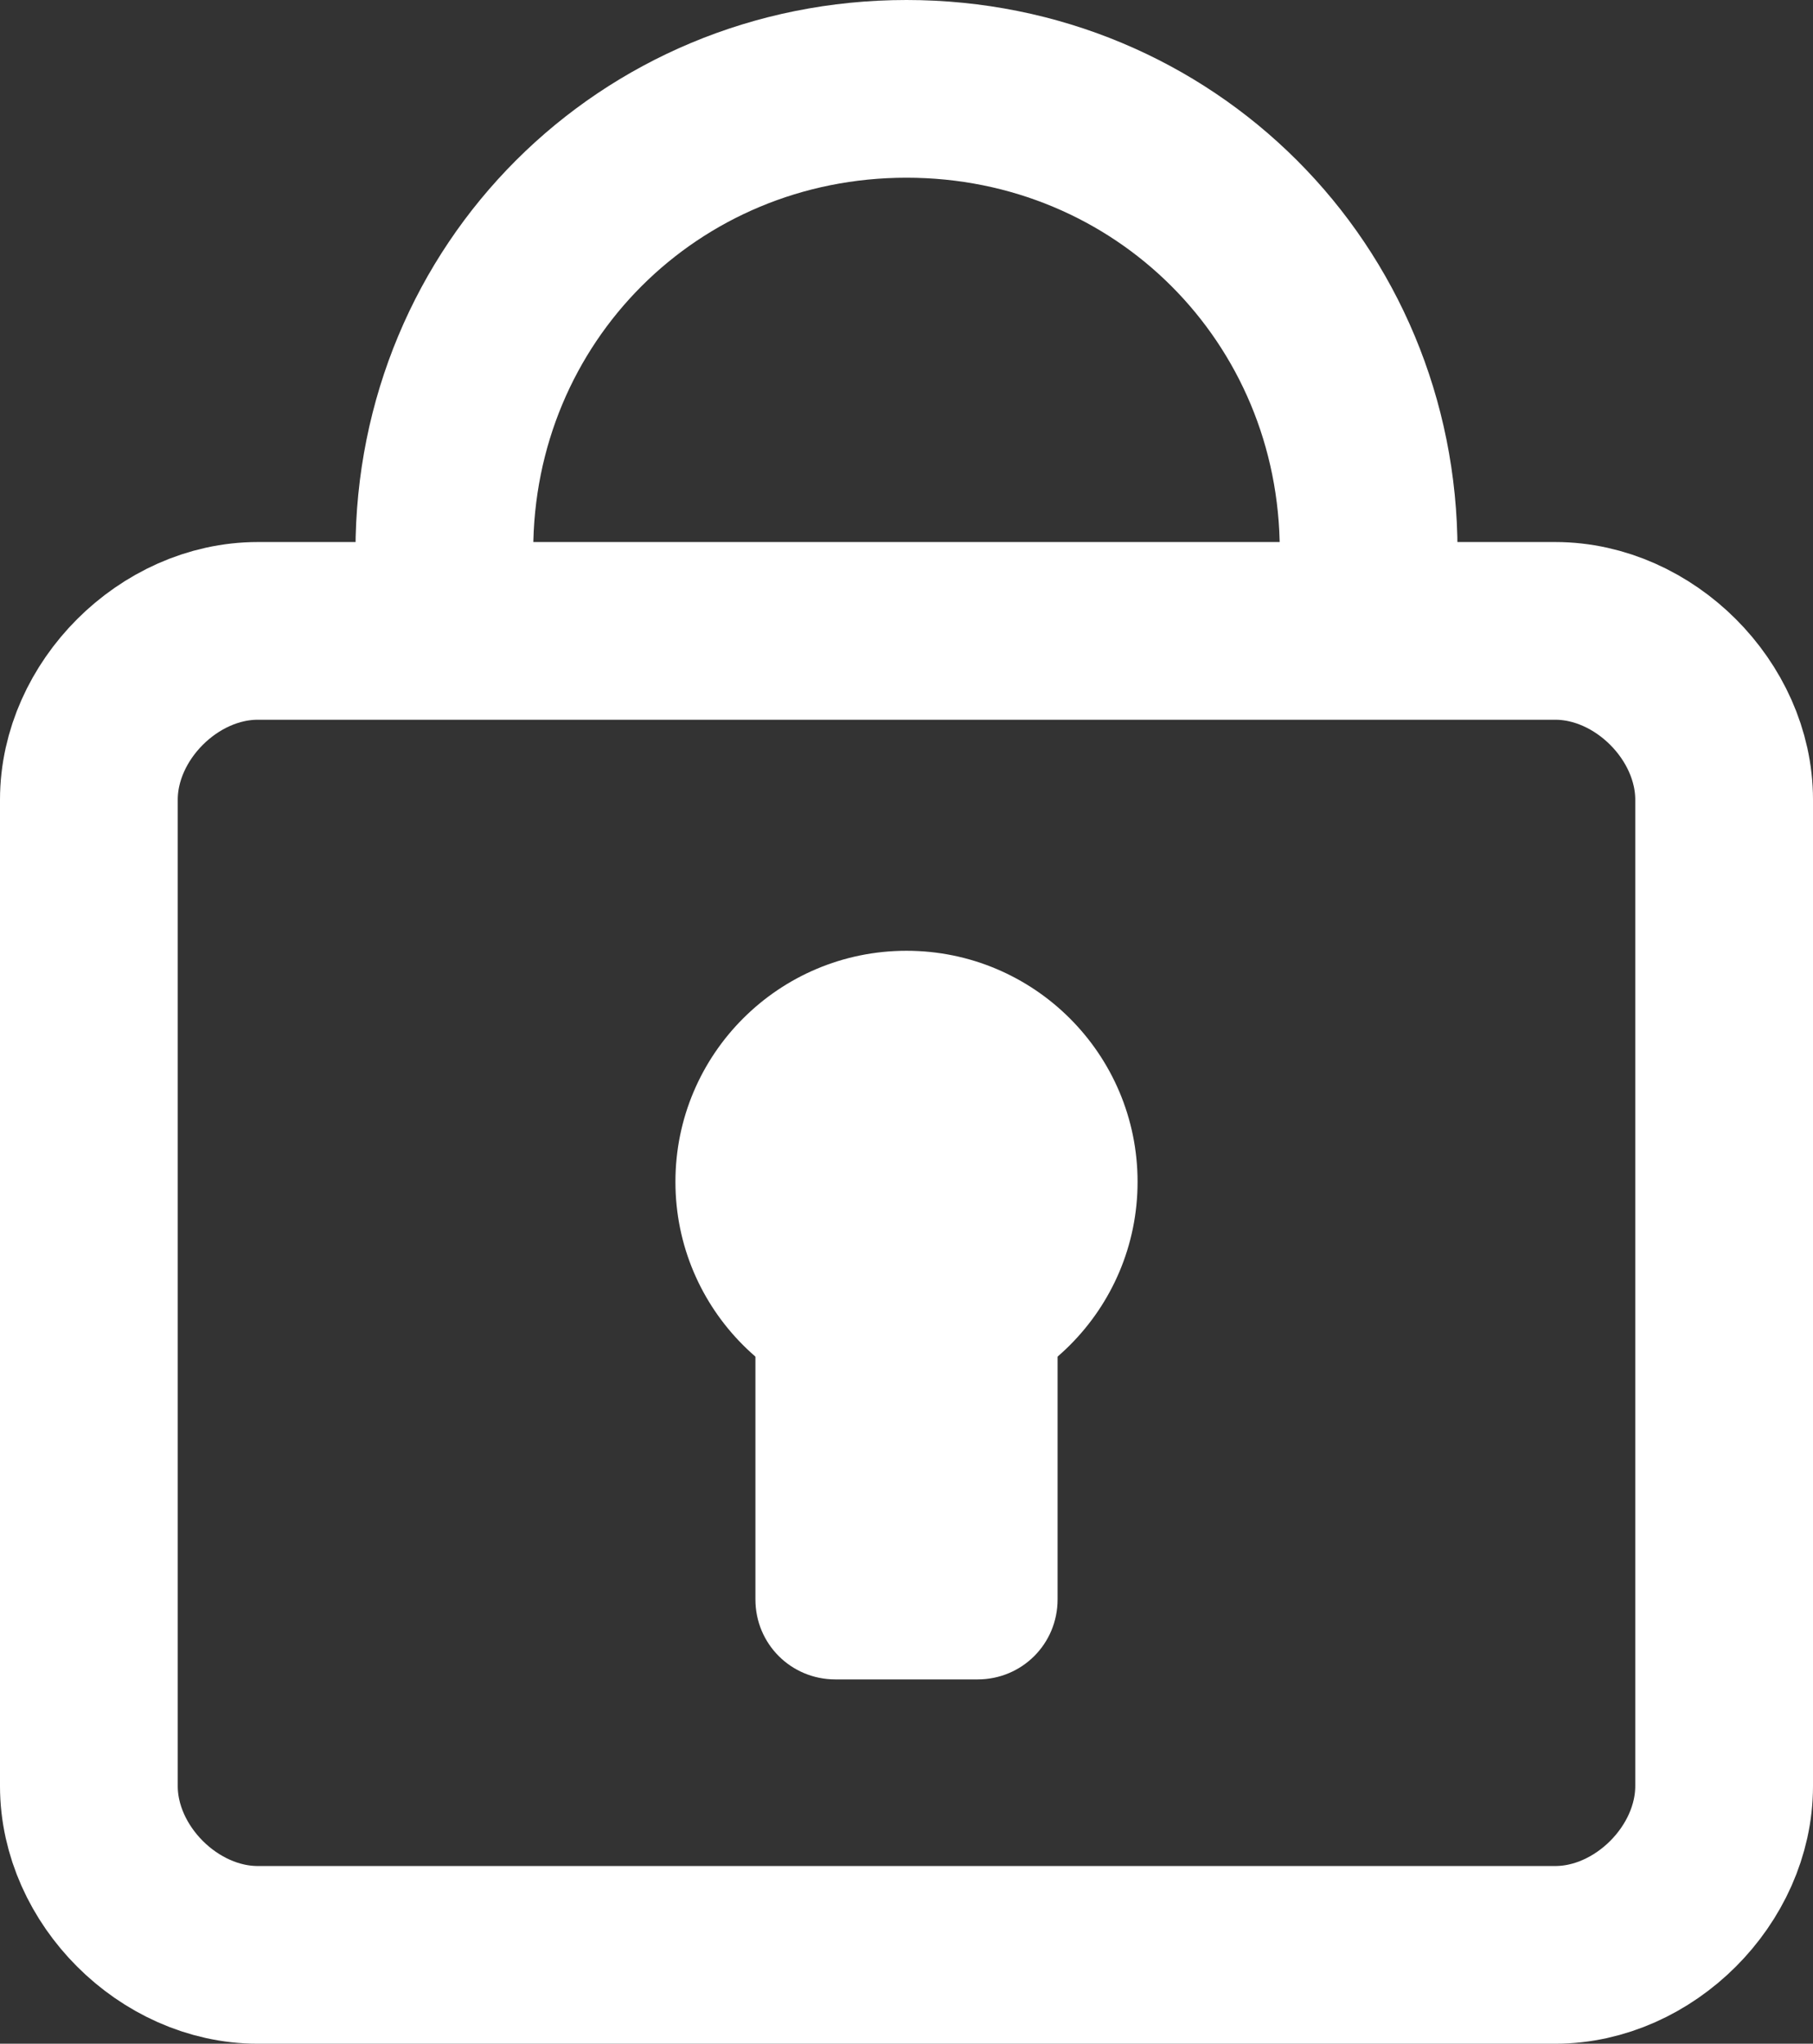 <?xml version="1.0" encoding="utf-8"?>
<!-- Generator: Adobe Illustrator 21.1.0, SVG Export Plug-In . SVG Version: 6.00 Build 0)  -->
<svg version="1.1" id="Calque_1" xmlns="http://www.w3.org/2000/svg" xmlns:xlink="http://www.w3.org/1999/xlink" x="0px" y="0px"
	 viewBox="0 0 20.4 23" style="enable-background:new 0 0 20.4 23;" xml:space="preserve">
<rect x="0" y="0" width="20.4" height="23" fill="#333333" stroke="none"/>
<style type="text/css">
	.st0{fill:none;stroke:#FFFFFF;stroke-width:2;stroke-linecap:round;stroke-linejoin:round;stroke-miterlimit:10;}
	.st1{fill:#FFFFFF;}
</style>
<path class="st0" d="M17.5,22H2.9c-1,0-1.9-0.9-1.9-1.9L1,9c0-1,0.9-1.9,1.9-1.9h14.6c1,0,1.9,0.9,1.9,1.9v11.1
	C19.4,21.1,18.5,22,17.5,22z"/>
<path class="st0" d="M5,6.2C5,3.3,7.3,1,10.2,1s5.2,2.3,5.2,5.2"/>
<circle class="st1" cx="10.2" cy="13.3" r="2.6"/>
<path class="st1" d="M11,18.9H9.4c-0.5,0-0.9-0.4-0.9-0.9v-3.6c0-0.5,0.4-0.9,0.9-0.9H11c0.5,0,0.9,0.4,0.9,0.9v3.6
	C11.9,18.5,11.5,18.9,11,18.9z"/>
</svg>
